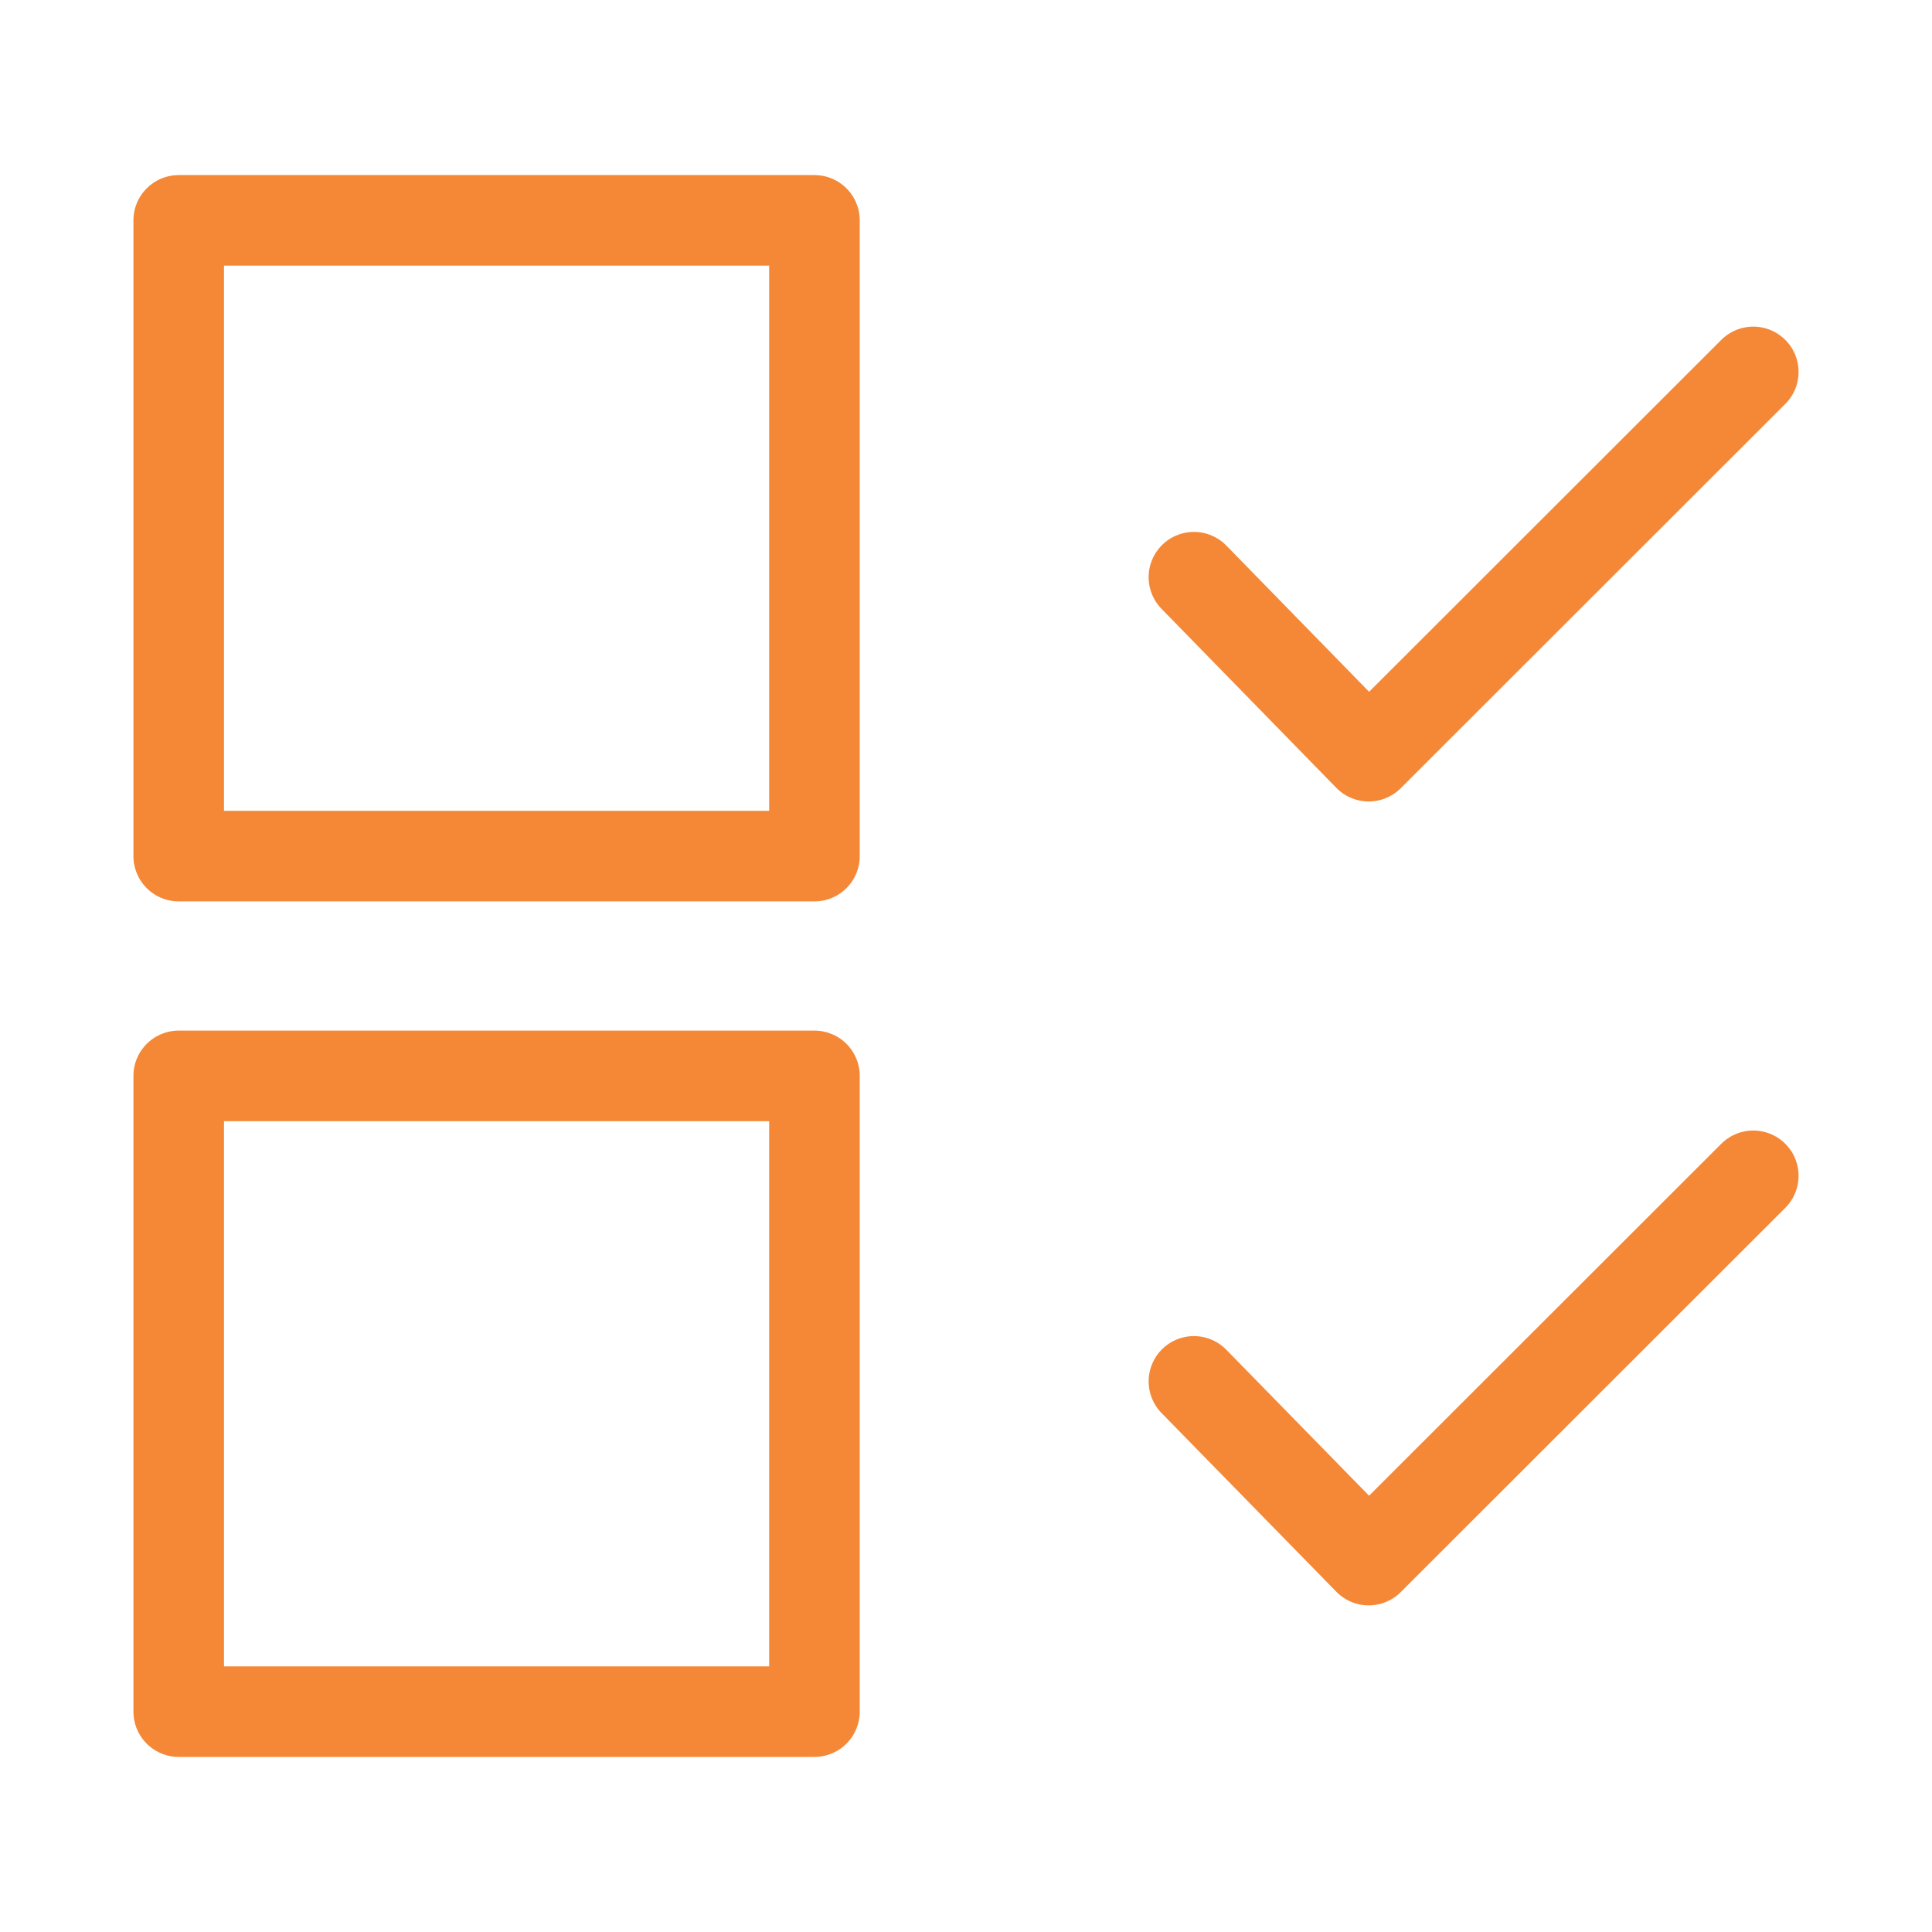 <svg id="requirement" xmlns="http://www.w3.org/2000/svg" viewBox="0 0 64 64"><defs><style>.cls-1{fill:none;stroke:#F58836;stroke-linecap:round;stroke-linejoin:round;stroke-width:3px;}</style></defs><rect class="cls-1" x="5.92" y="7.3" width="21.06" height="21.06"/><rect class="cls-1" x="5.92" y="35.64" width="21.06" height="21.06"/><polyline class="cls-1" points="39.55 19.12 45.34 25.05 58.08 12.32"/><polyline class="cls-1" points="39.55 45.76 45.34 51.68 58.08 38.95"/></svg>